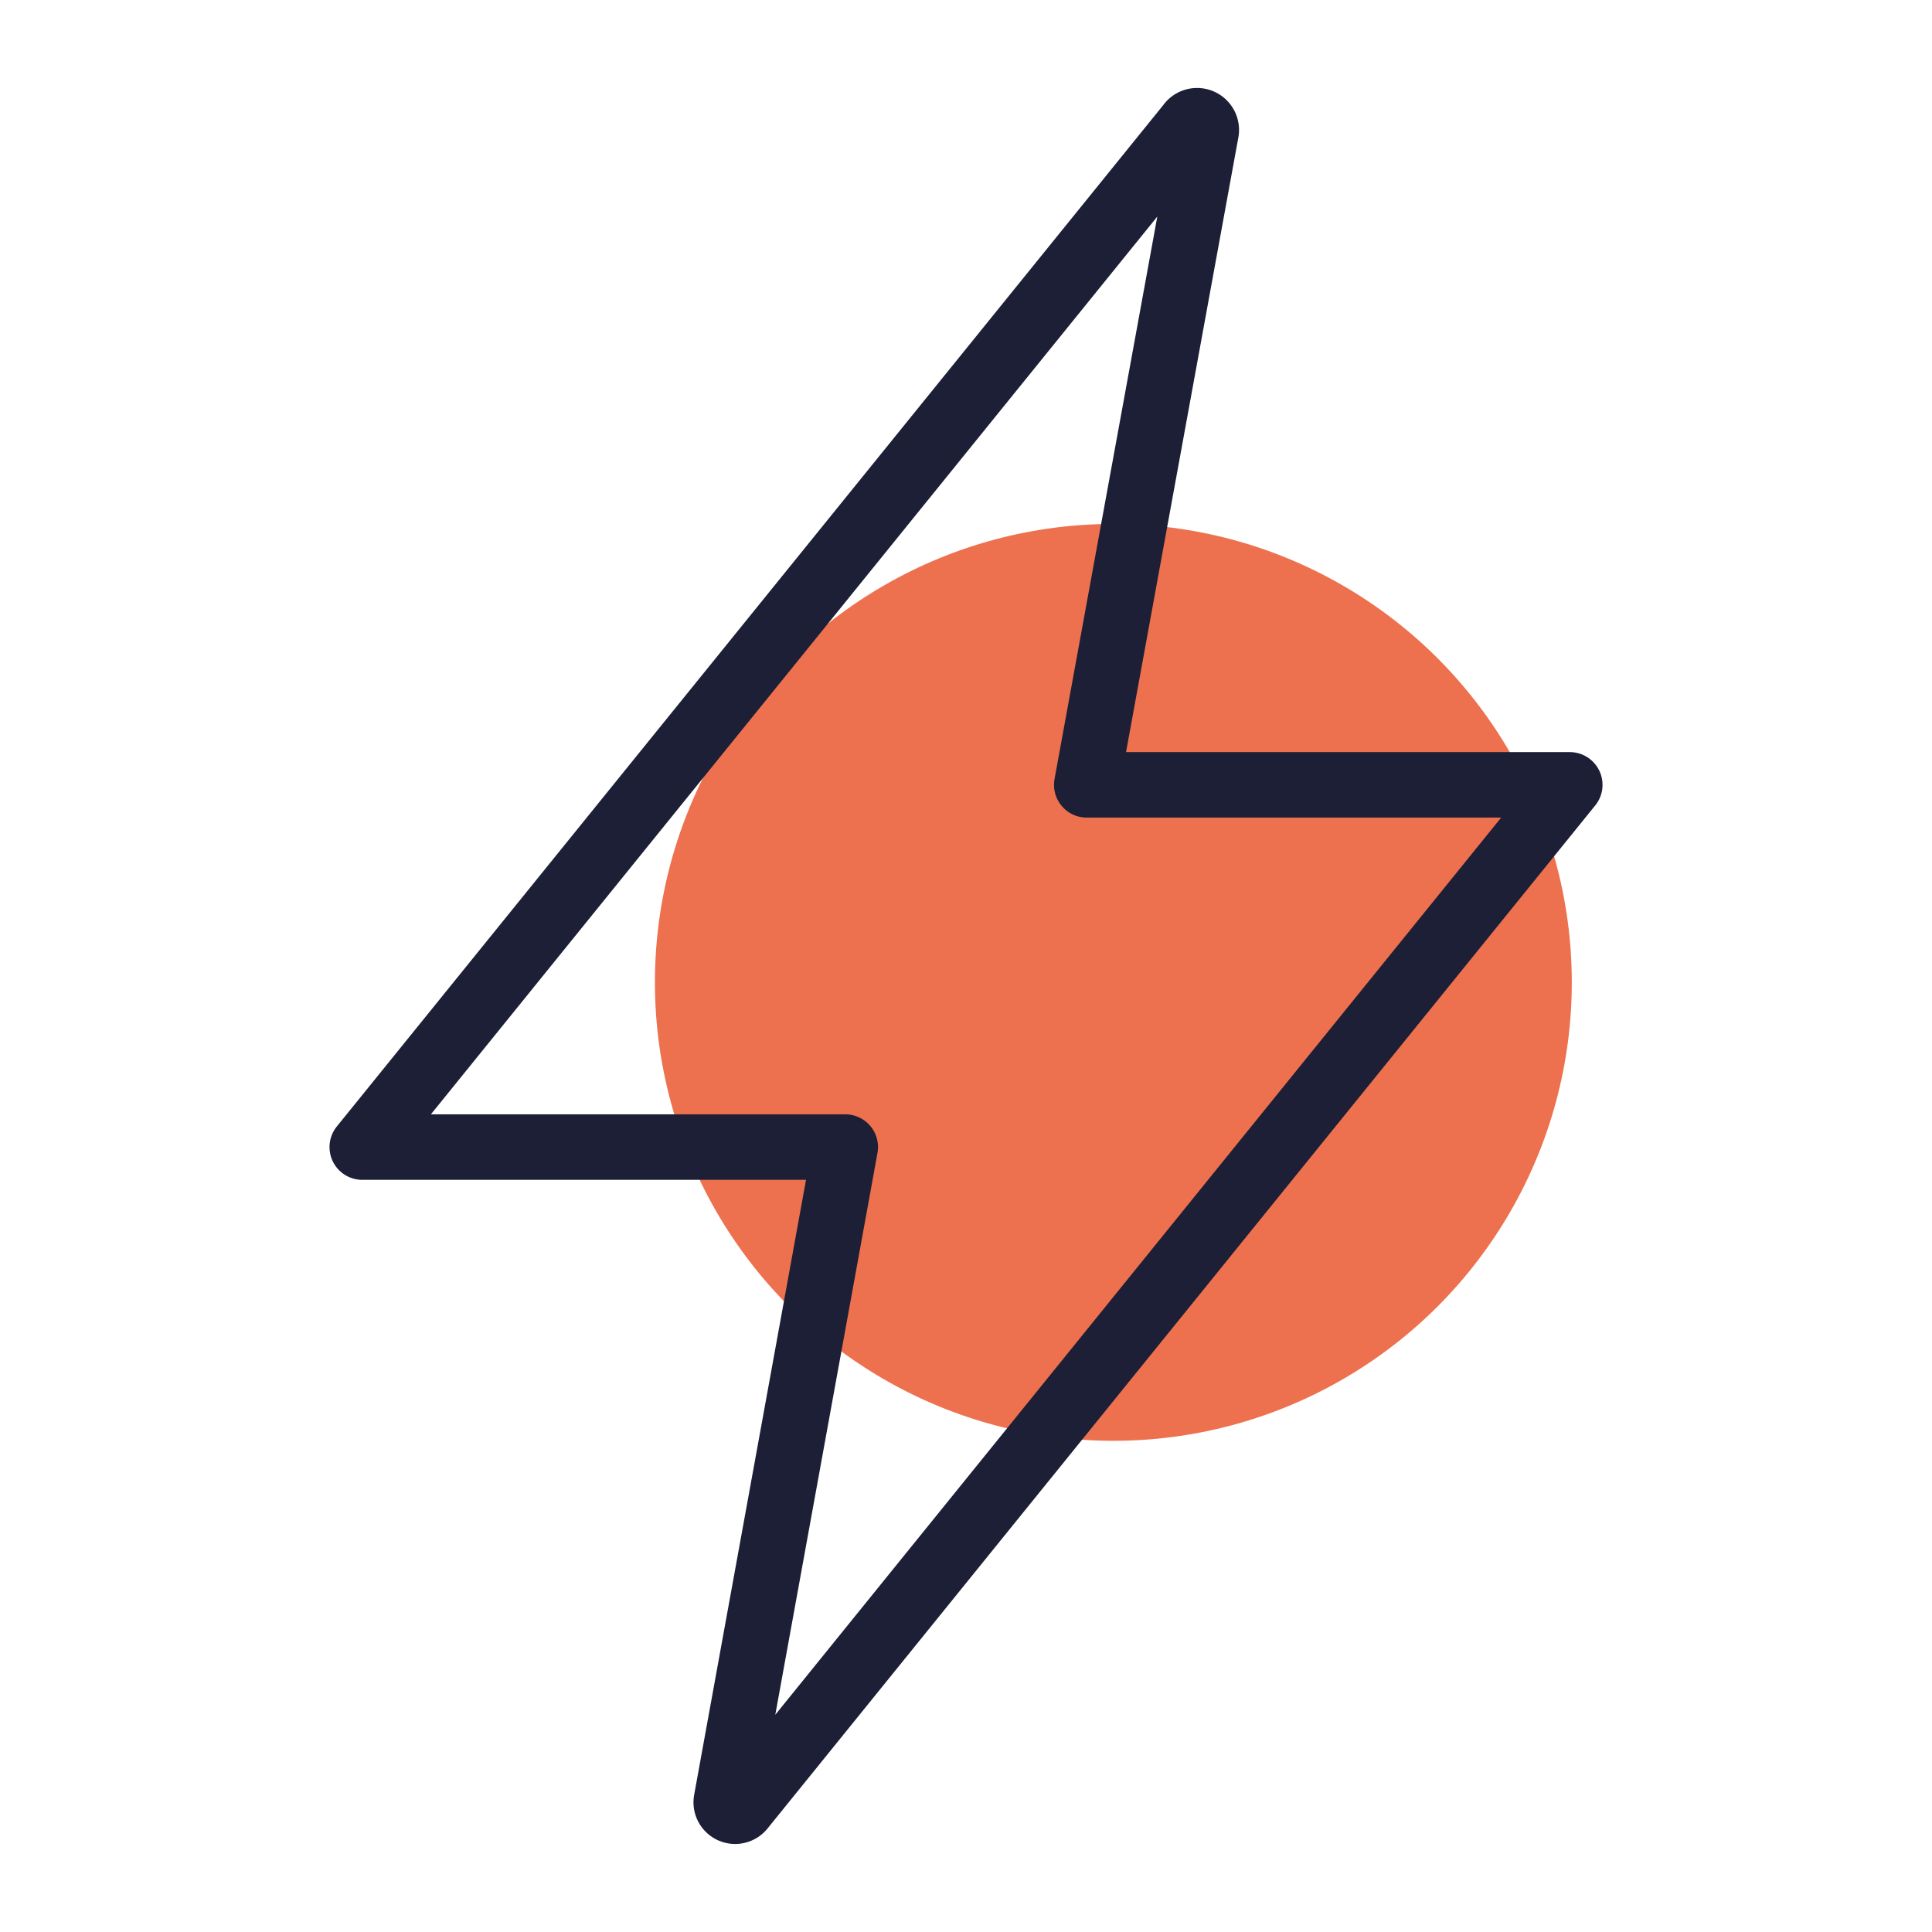 <svg width="59" height="59" fill="none" xmlns="http://www.w3.org/2000/svg"><circle cx="34" cy="30" r="14" fill="#E84E22" fill-opacity=".8"/><path d="M36.33 3.803L11.063 35.03h14.75l-3.631 19.962a.272.272 0 00.486.21l25.27-31.234h-14.75l3.648-19.965a.282.282 0 00-.407-.286.28.28 0 00-.1.085z" stroke="#1C1F35" stroke-width="2" stroke-linecap="round" stroke-linejoin="round"/></svg>